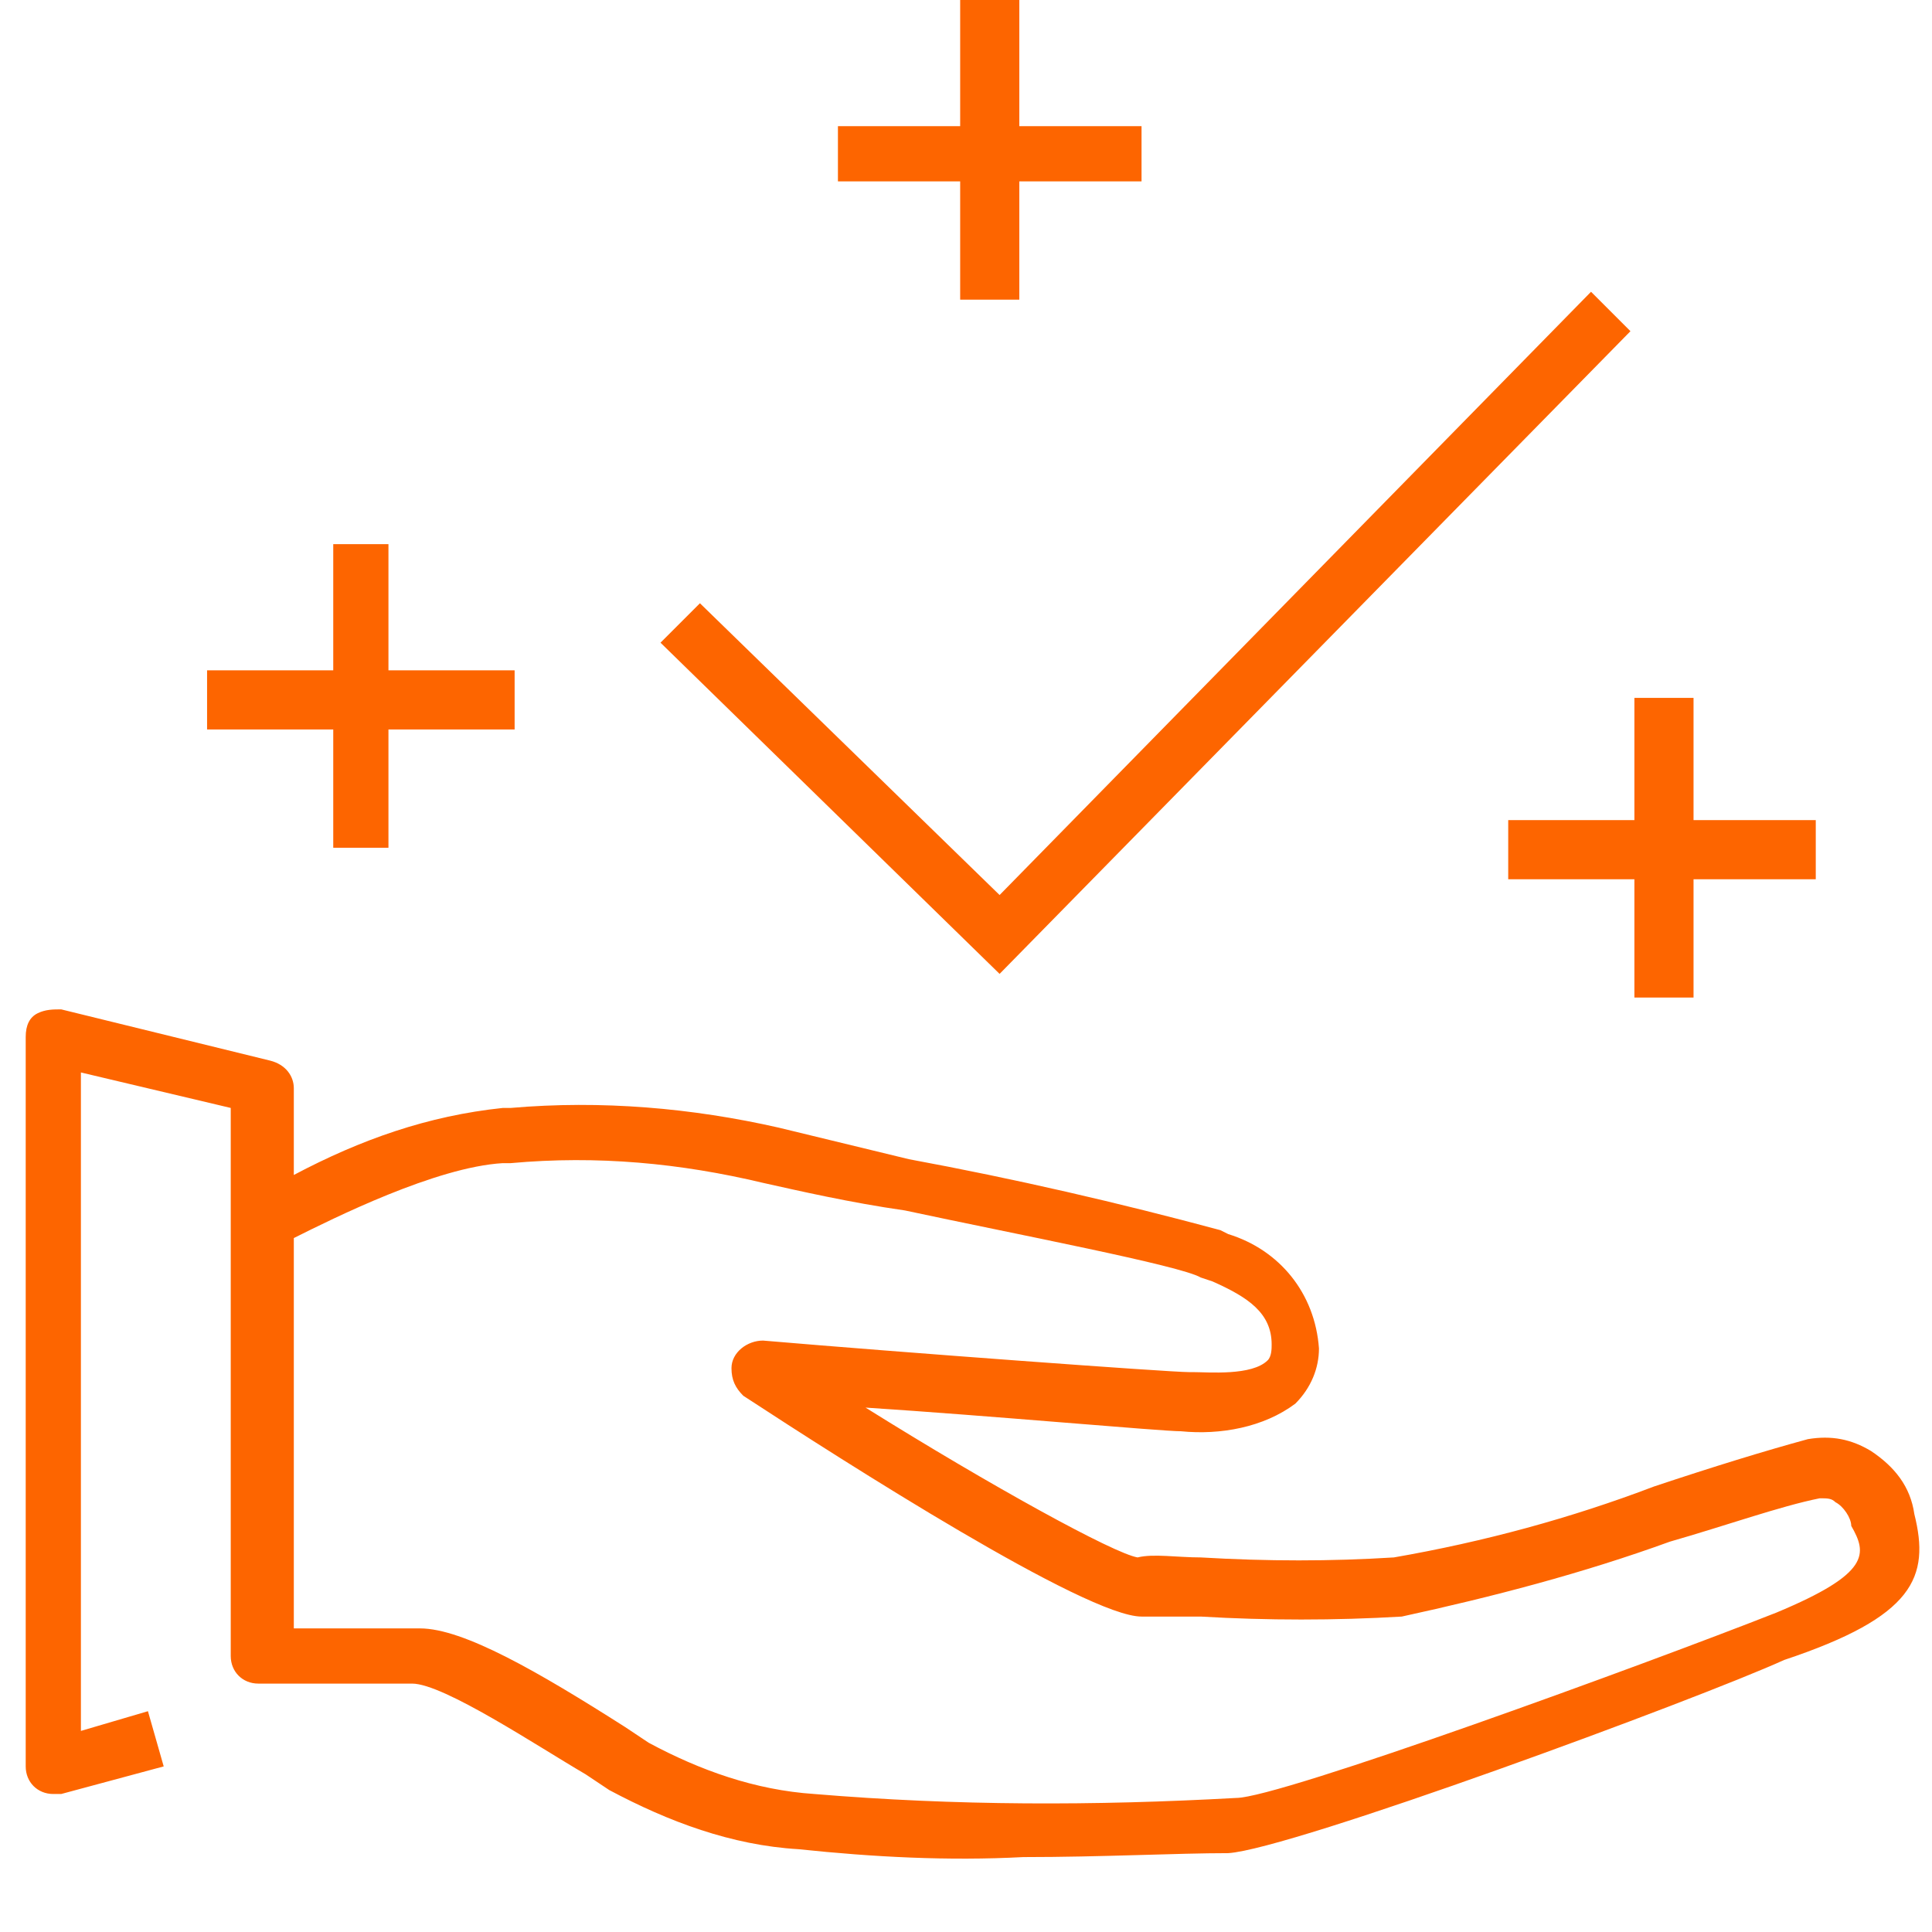 <svg width="49" height="49" viewBox="0 0 49 49" fill="none" xmlns="http://www.w3.org/2000/svg">
<path d="M48.552 38.4C48.452 37.7 48.052 37.2 47.452 36.8C46.952 36.5 46.452 36.4 45.852 36.5C44.752 36.8 43.452 37.2 41.952 37.7C39.852 38.5 37.652 39.1 35.352 39.5C33.752 39.6 32.152 39.6 30.452 39.5C29.852 39.5 29.252 39.4 28.852 39.5C28.252 39.4 25.152 37.7 21.952 35.7C25.052 35.9 29.452 36.3 29.952 36.3C30.952 36.4 32.052 36.2 32.852 35.6C33.252 35.2 33.452 34.7 33.452 34.2C33.352 32.8 32.452 31.7 31.152 31.3L30.952 31.2C28.352 30.5 25.752 29.9 23.052 29.4L19.752 28.6C17.552 28.1 15.252 27.9 12.952 28.1H12.752C10.852 28.3 9.152 28.9 7.452 29.8V27.6C7.452 27.3 7.252 27 6.852 26.9L1.552 25.6C1.352 25.6 1.152 25.6 0.952 25.7C0.752 25.8 0.652 26 0.652 26.3V44.8C0.652 45.2 0.952 45.5 1.352 45.5C1.452 45.5 1.452 45.5 1.552 45.5L4.152 44.8L3.752 43.4L2.052 43.9V27.2L5.852 28.1V42C5.852 42.4 6.152 42.7 6.552 42.7H10.452C11.252 42.7 13.652 44.3 14.852 45L15.452 45.4C16.952 46.2 18.552 46.8 20.252 46.9C22.152 47.1 24.052 47.2 25.952 47.1C27.952 47.1 29.852 47 31.152 47C32.752 46.9 43.052 43.1 45.252 42.1C48.552 41 48.952 40 48.552 38.4ZM45.052 40.9C41.752 42.2 32.452 45.6 31.352 45.6C27.752 45.8 24.252 45.8 20.652 45.5C19.152 45.4 17.752 44.9 16.452 44.2L15.852 43.8C13.652 42.4 11.752 41.3 10.652 41.3H7.452V31.4C8.452 30.9 11.052 29.6 12.752 29.5H12.952C15.152 29.3 17.252 29.5 19.352 30C20.252 30.2 21.552 30.5 22.952 30.7C25.752 31.3 29.952 32.1 30.452 32.4L30.752 32.5C31.652 32.9 32.252 33.3 32.252 34.1C32.252 34.2 32.252 34.4 32.152 34.5C31.752 34.9 30.652 34.8 30.252 34.8H30.152C29.652 34.8 22.852 34.3 19.352 34C18.952 34 18.552 34.3 18.552 34.7C18.552 35 18.652 35.2 18.852 35.4C21.452 37.1 27.552 41 28.952 41H30.452C32.152 41.1 33.852 41.1 35.552 41C37.852 40.5 40.152 39.9 42.352 39.1C43.752 38.7 45.152 38.2 46.152 38C46.352 38 46.452 38 46.552 38.1C46.752 38.2 46.952 38.5 46.952 38.7C47.352 39.4 47.452 39.9 45.052 40.9Z" fill="#FD6500"/>
<path d="M41.352 8.4L40.352 7.4L25.352 22.7L17.752 15.3L16.752 16.3L25.352 24.7L41.352 8.4Z" fill="#FD6500"/>
<path d="M38.252 20.8V22.3H41.452V25.3H42.952V22.3H46.052V20.8H42.952V17.7H41.452V20.8H38.252Z" fill="#FD6500"/>
<path d="M8.452 21.501H9.852V18.501H13.052V17.001H9.852V13.801H8.452V17.001H5.252V18.501H8.452V21.501Z" fill="#FD6500"/>
<path d="M24.352 7.6H25.852V4.6H28.952V3.2H25.852V0H24.352V3.2H21.252V4.6H24.352V7.6Z" fill="#FD6500"/>
</svg>
